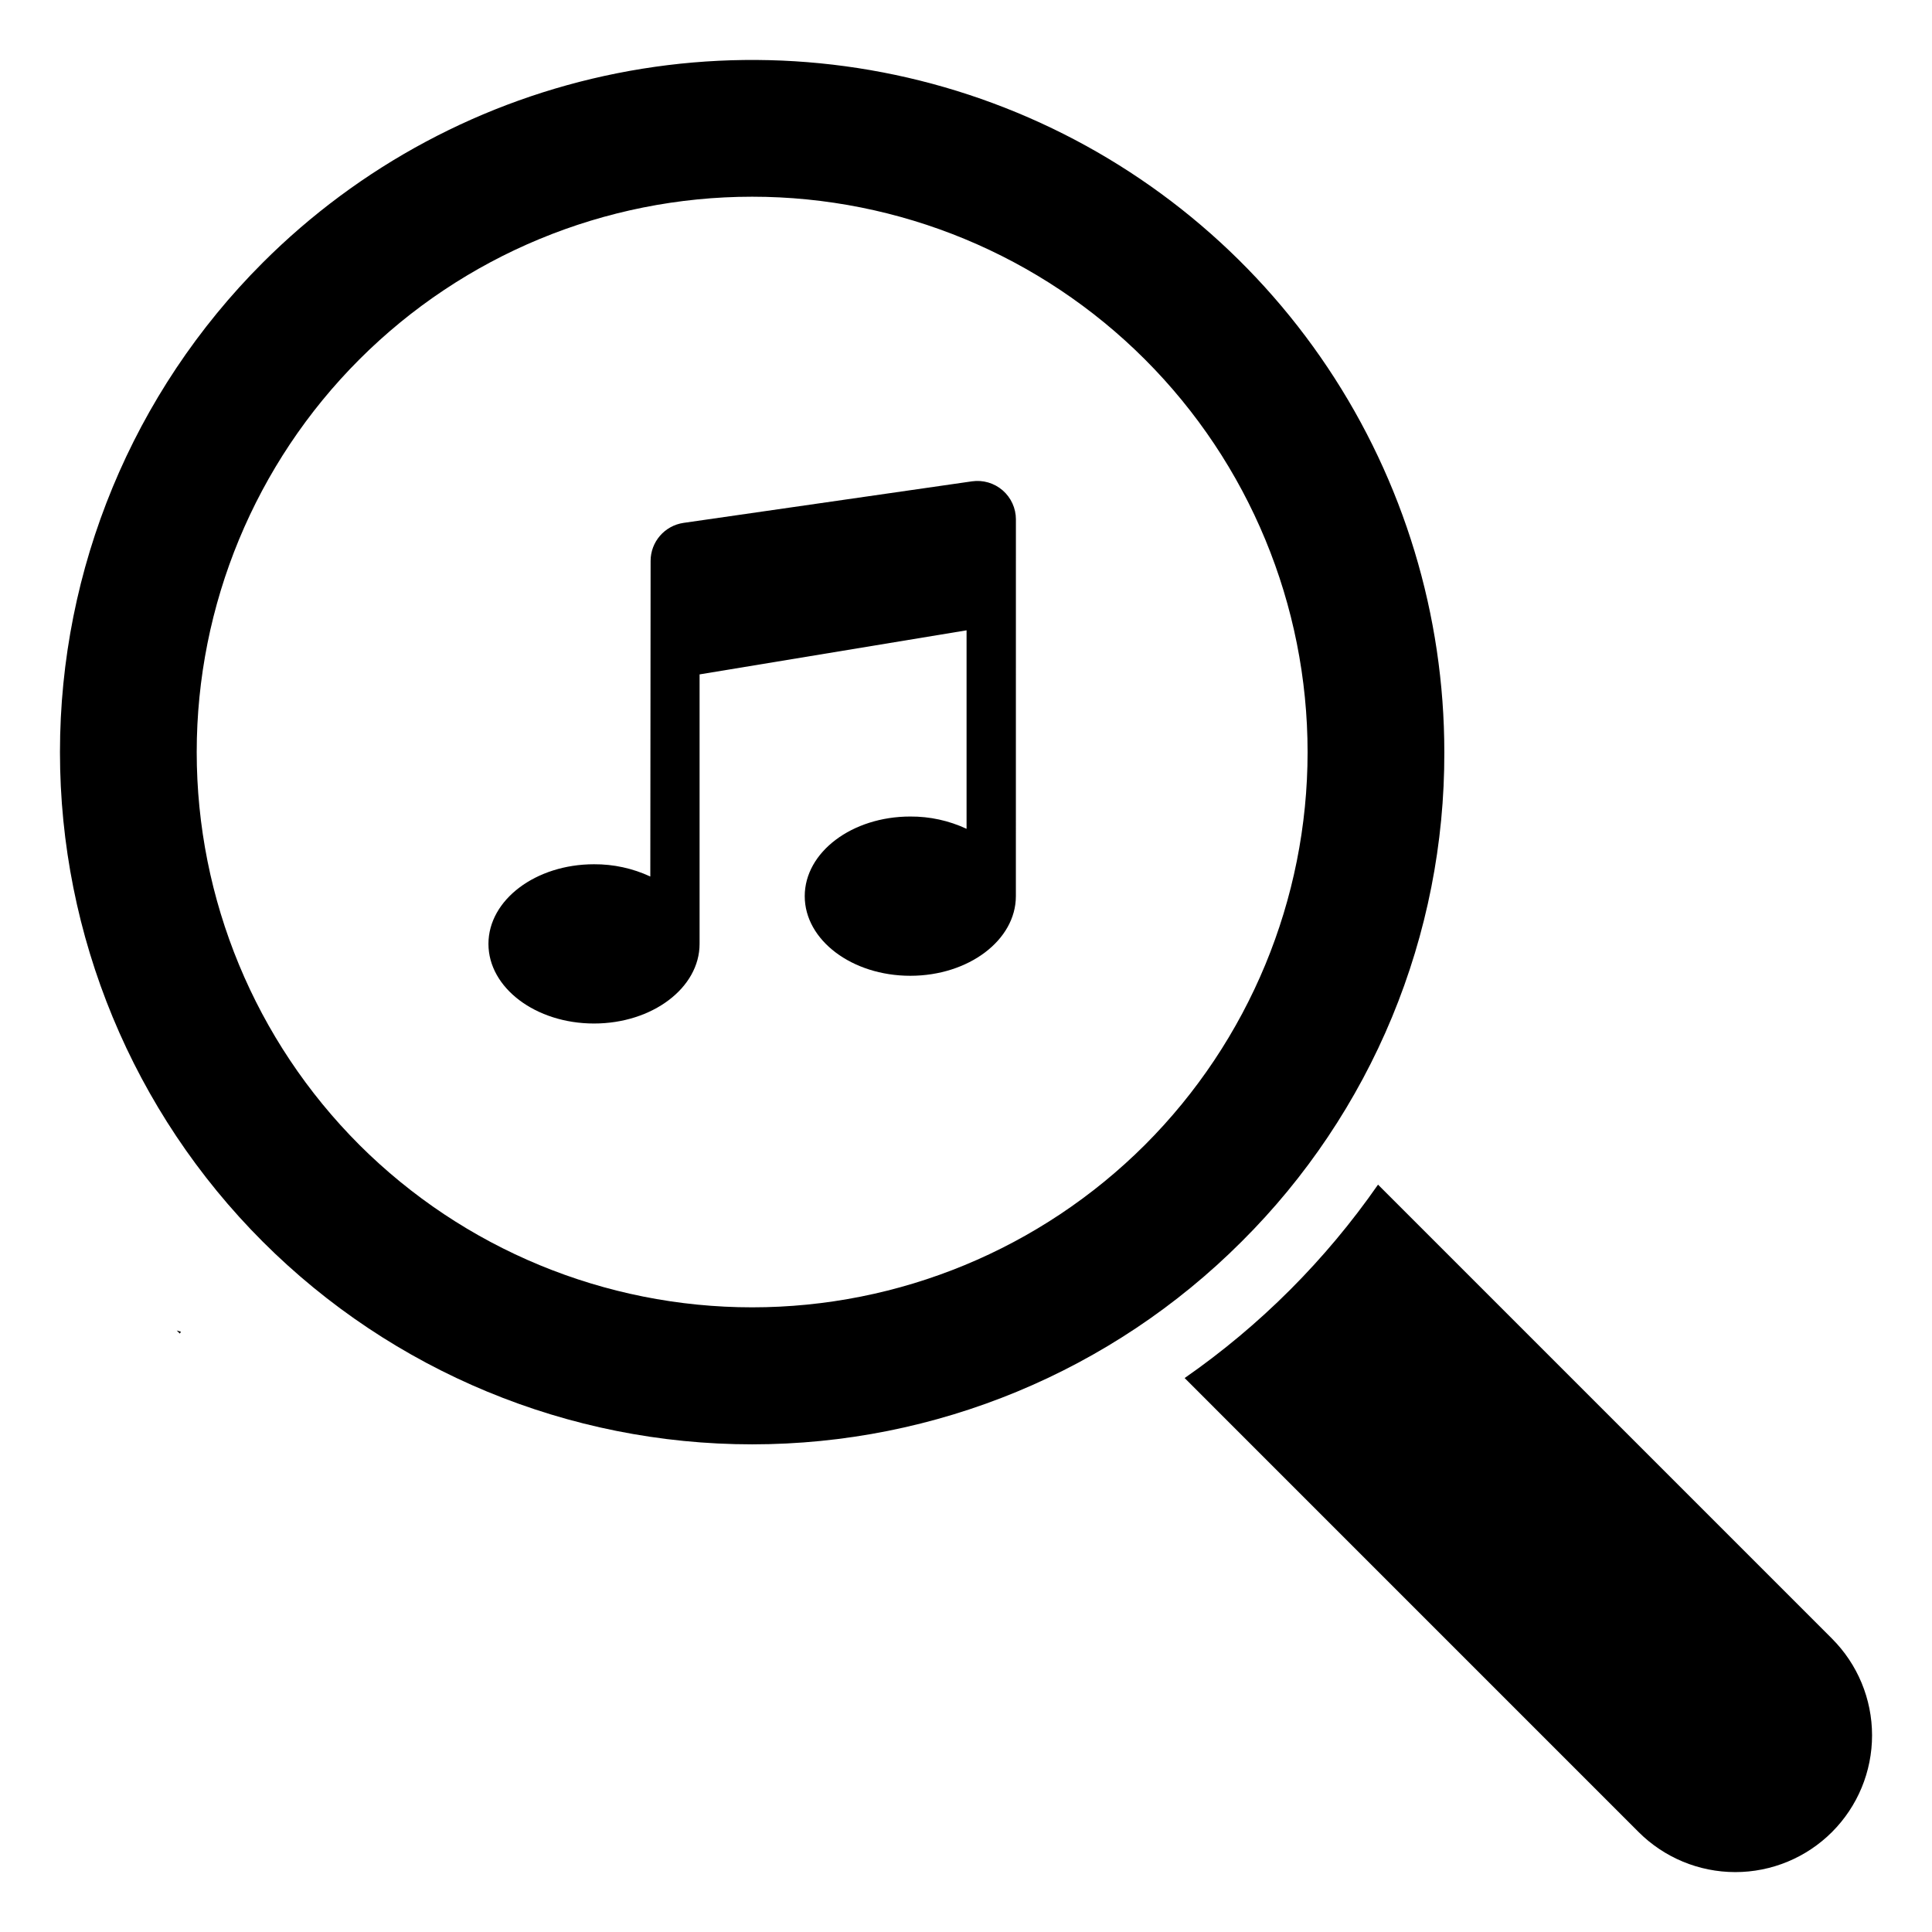 <?xml version="1.0" encoding="UTF-8"?>
<!-- Uploaded to: ICON Repo, www.svgrepo.com, Generator: ICON Repo Mixer Tools -->
<svg fill="#000000" width="800px" height="800px" version="1.1" viewBox="144 144 512 512" xmlns="http://www.w3.org/2000/svg">
 <g>
  <path d="m629.48 578.23-120.29-120.29c-13.898 19.996-31.254 37.355-51.25 51.254l120.28 120.29c6.797 6.809 16.016 10.633 25.637 10.641 9.617 0.004 18.84-3.816 25.641-10.617 6.801-6.801 10.621-16.023 10.617-25.645-0.004-9.617-3.832-18.836-10.641-25.633z"/>
  <path d="m191.65 497.41 0.312-0.473c-0.379-0.117-0.746-0.223-1.125-0.34 0.262 0.273 0.539 0.551 0.812 0.812z"/>
  <path d="m526.76 343.34c0.004-36.285-10.75-71.75-30.906-101.92s-48.805-53.684-82.324-67.566c-33.52-13.887-70.402-17.52-105.99-10.438-35.582 7.078-68.27 24.551-93.922 50.207-34.402 34.402-53.727 81.062-53.727 129.71 0.004 48.652 19.328 95.309 53.73 129.71 34.402 34.398 81.059 53.723 129.71 53.723 48.648 0 95.309-19.328 129.71-53.73 17.086-16.992 30.629-37.207 39.852-59.469 9.219-22.266 13.934-46.137 13.867-70.23zm-287.52 104.07c-27.602-27.605-43.109-65.047-43.109-104.09 0.004-39.039 15.512-76.477 43.117-104.08 27.602-27.602 65.043-43.109 104.08-43.109 39.039 0 76.477 15.508 104.08 43.109 27.605 27.605 43.113 65.043 43.117 104.08 0 39.039-15.508 76.48-43.109 104.09-27.629 27.566-65.062 43.047-104.09 43.047-39.027 0-76.461-15.48-104.09-43.047z"/>
  <path d="m401.58 271.56-76.426 11.008c-5.008 0.727-8.73 5.012-8.738 10.074l-0.078 83.645c-4.672-2.172-9.766-3.281-14.918-3.25-15.457 0-27.977 9.445-27.977 21.102 0 11.648 12.523 21.102 27.977 21.102s27.977-9.453 27.977-21.102c0-0.078-0.008-0.152-0.008-0.23h0.008v-71.188l70.754-11.68v52.605c-4.668-2.18-9.758-3.289-14.91-3.258-15.457 0-27.977 9.445-27.977 21.102s12.523 21.102 27.977 21.102c15.445 0 27.977-9.445 27.977-21.102v-1.805l0.008-98.043h0.004c-0.004-2.957-1.285-5.766-3.523-7.703-2.234-1.934-5.199-2.801-8.125-2.379z"/>
 </g>
</svg>